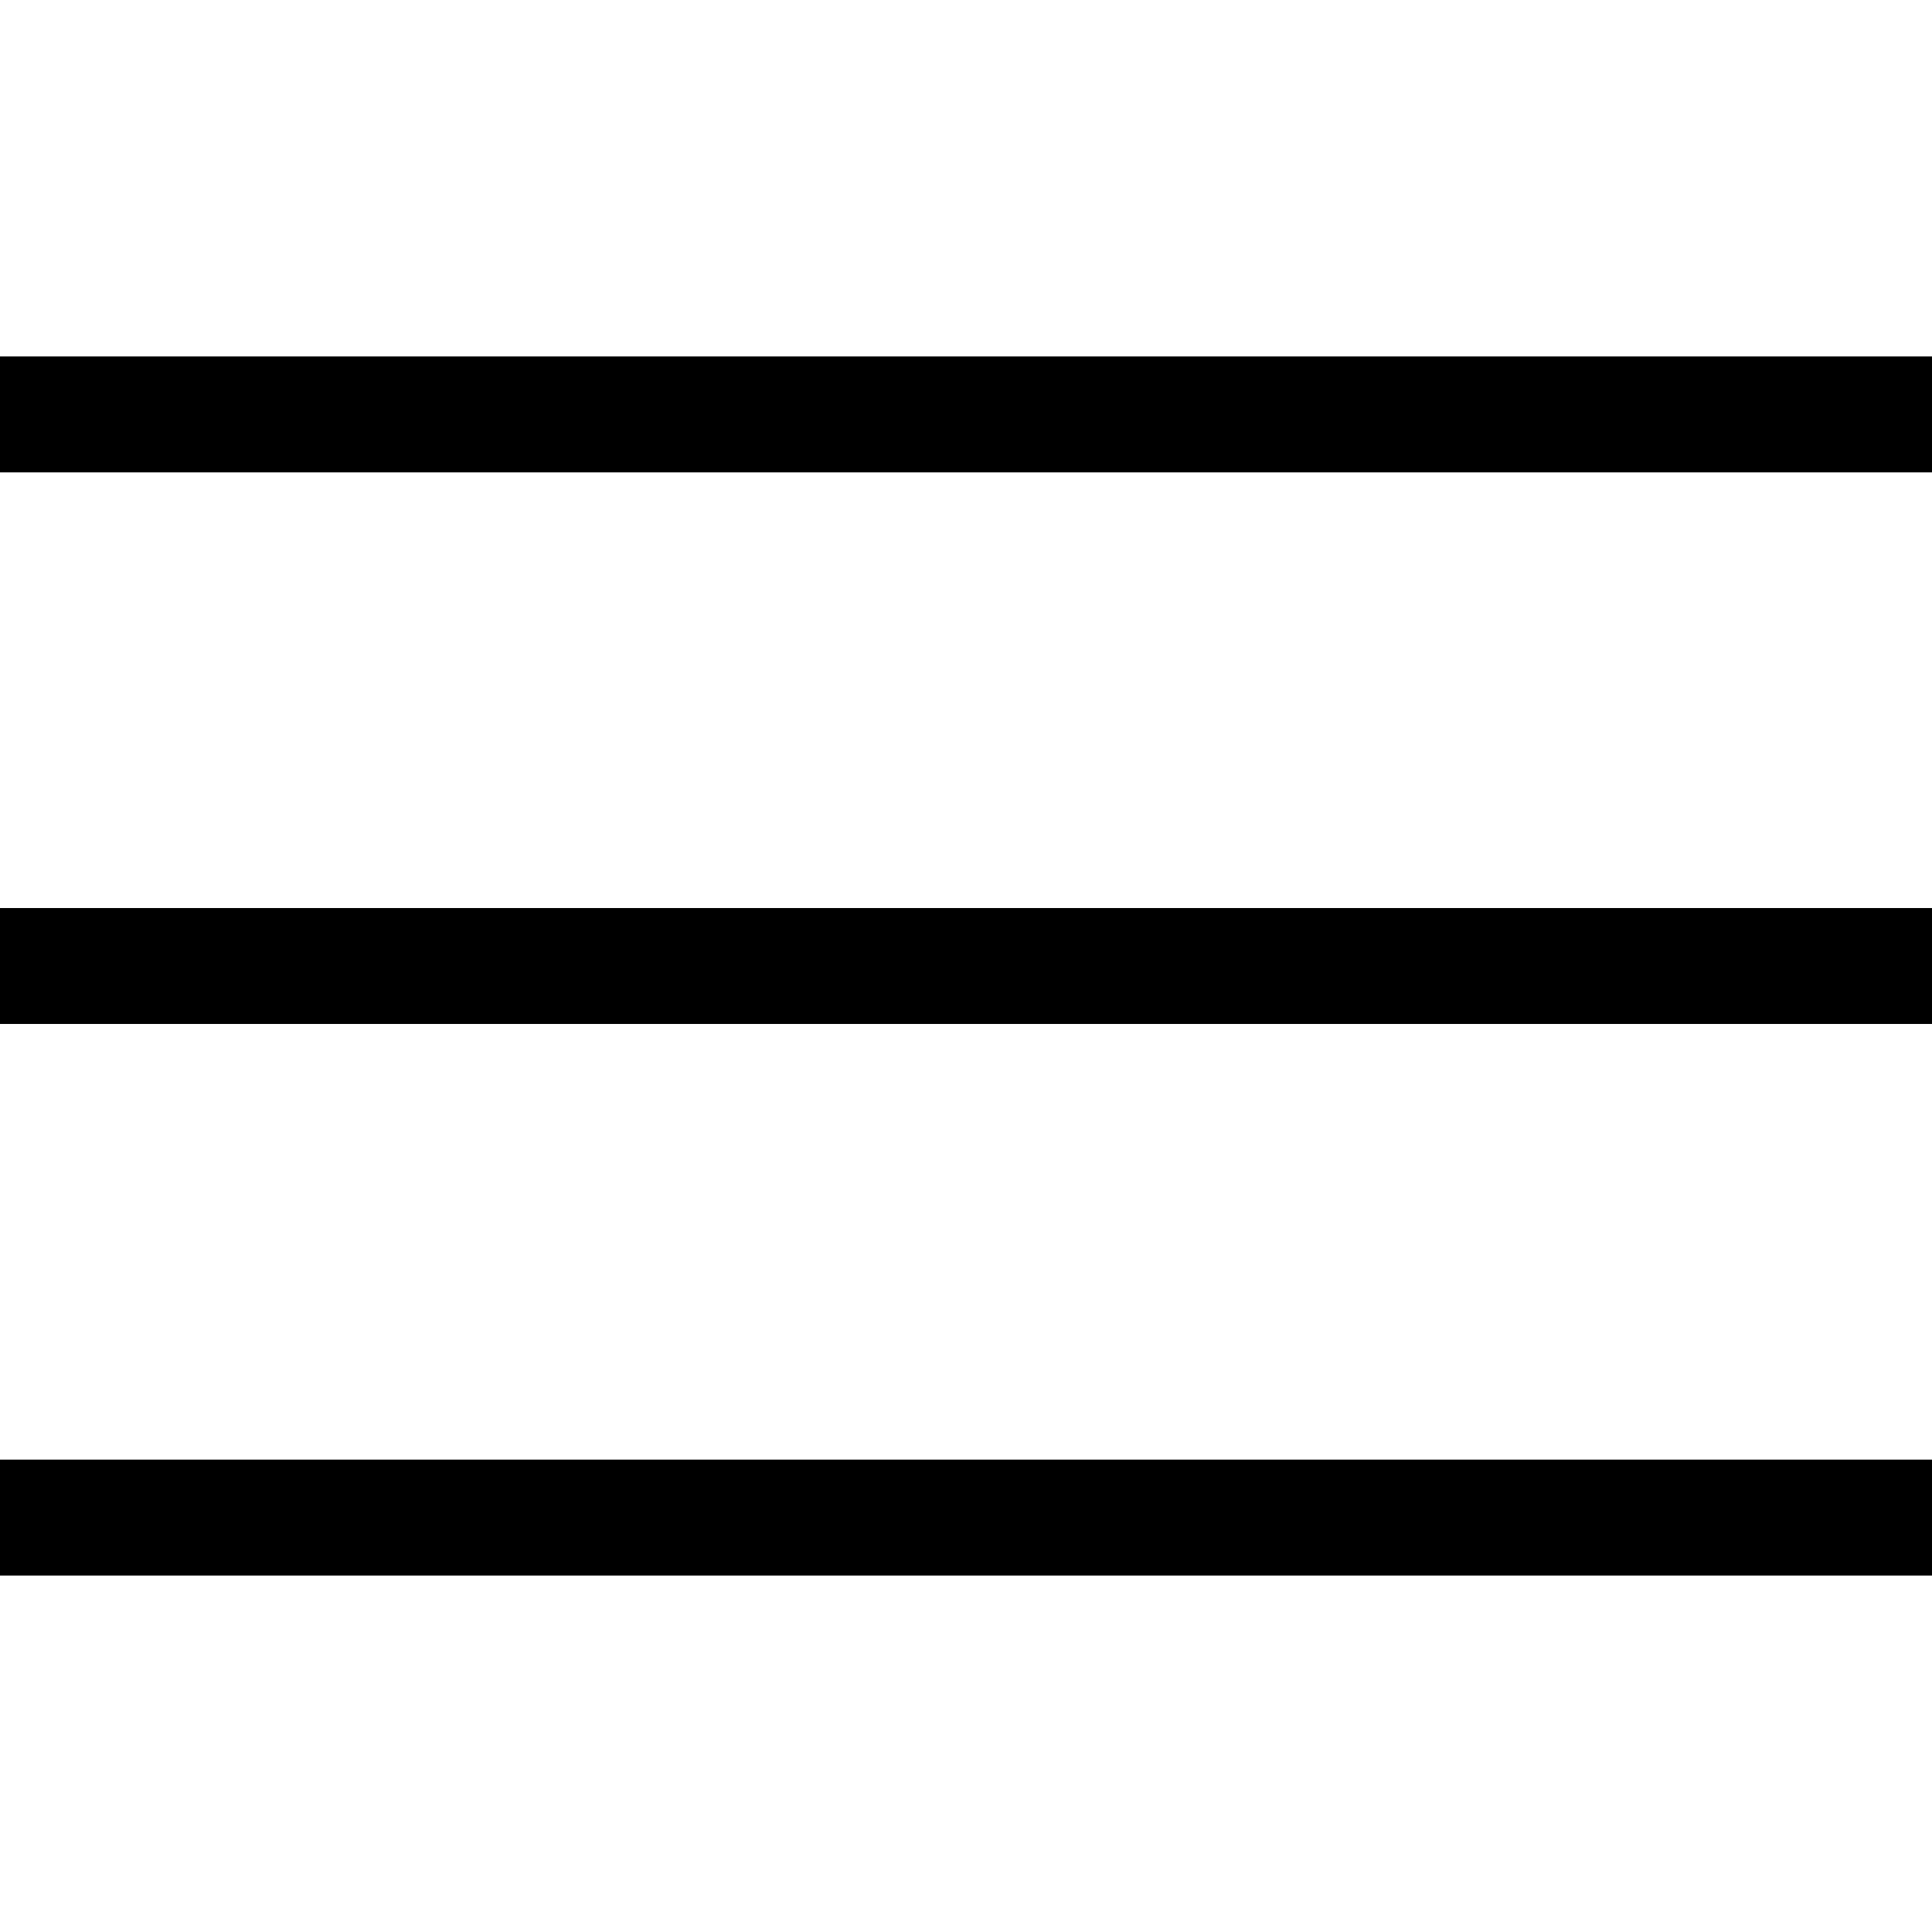 <svg xmlns="http://www.w3.org/2000/svg" width="20" height="20" viewBox="0 0 20 20"><defs><style>.a{fill:none;stroke:#000;stroke-miterlimit:10;stroke-width:1.2px;}</style></defs><title>SugarCandy-Icon-Hamburger</title><line class="a" y1="4.29" x2="20" y2="4.29"/><line class="a" y1="10" x2="20" y2="10"/><line class="a" y1="15.71" x2="20" y2="15.71"/></svg>